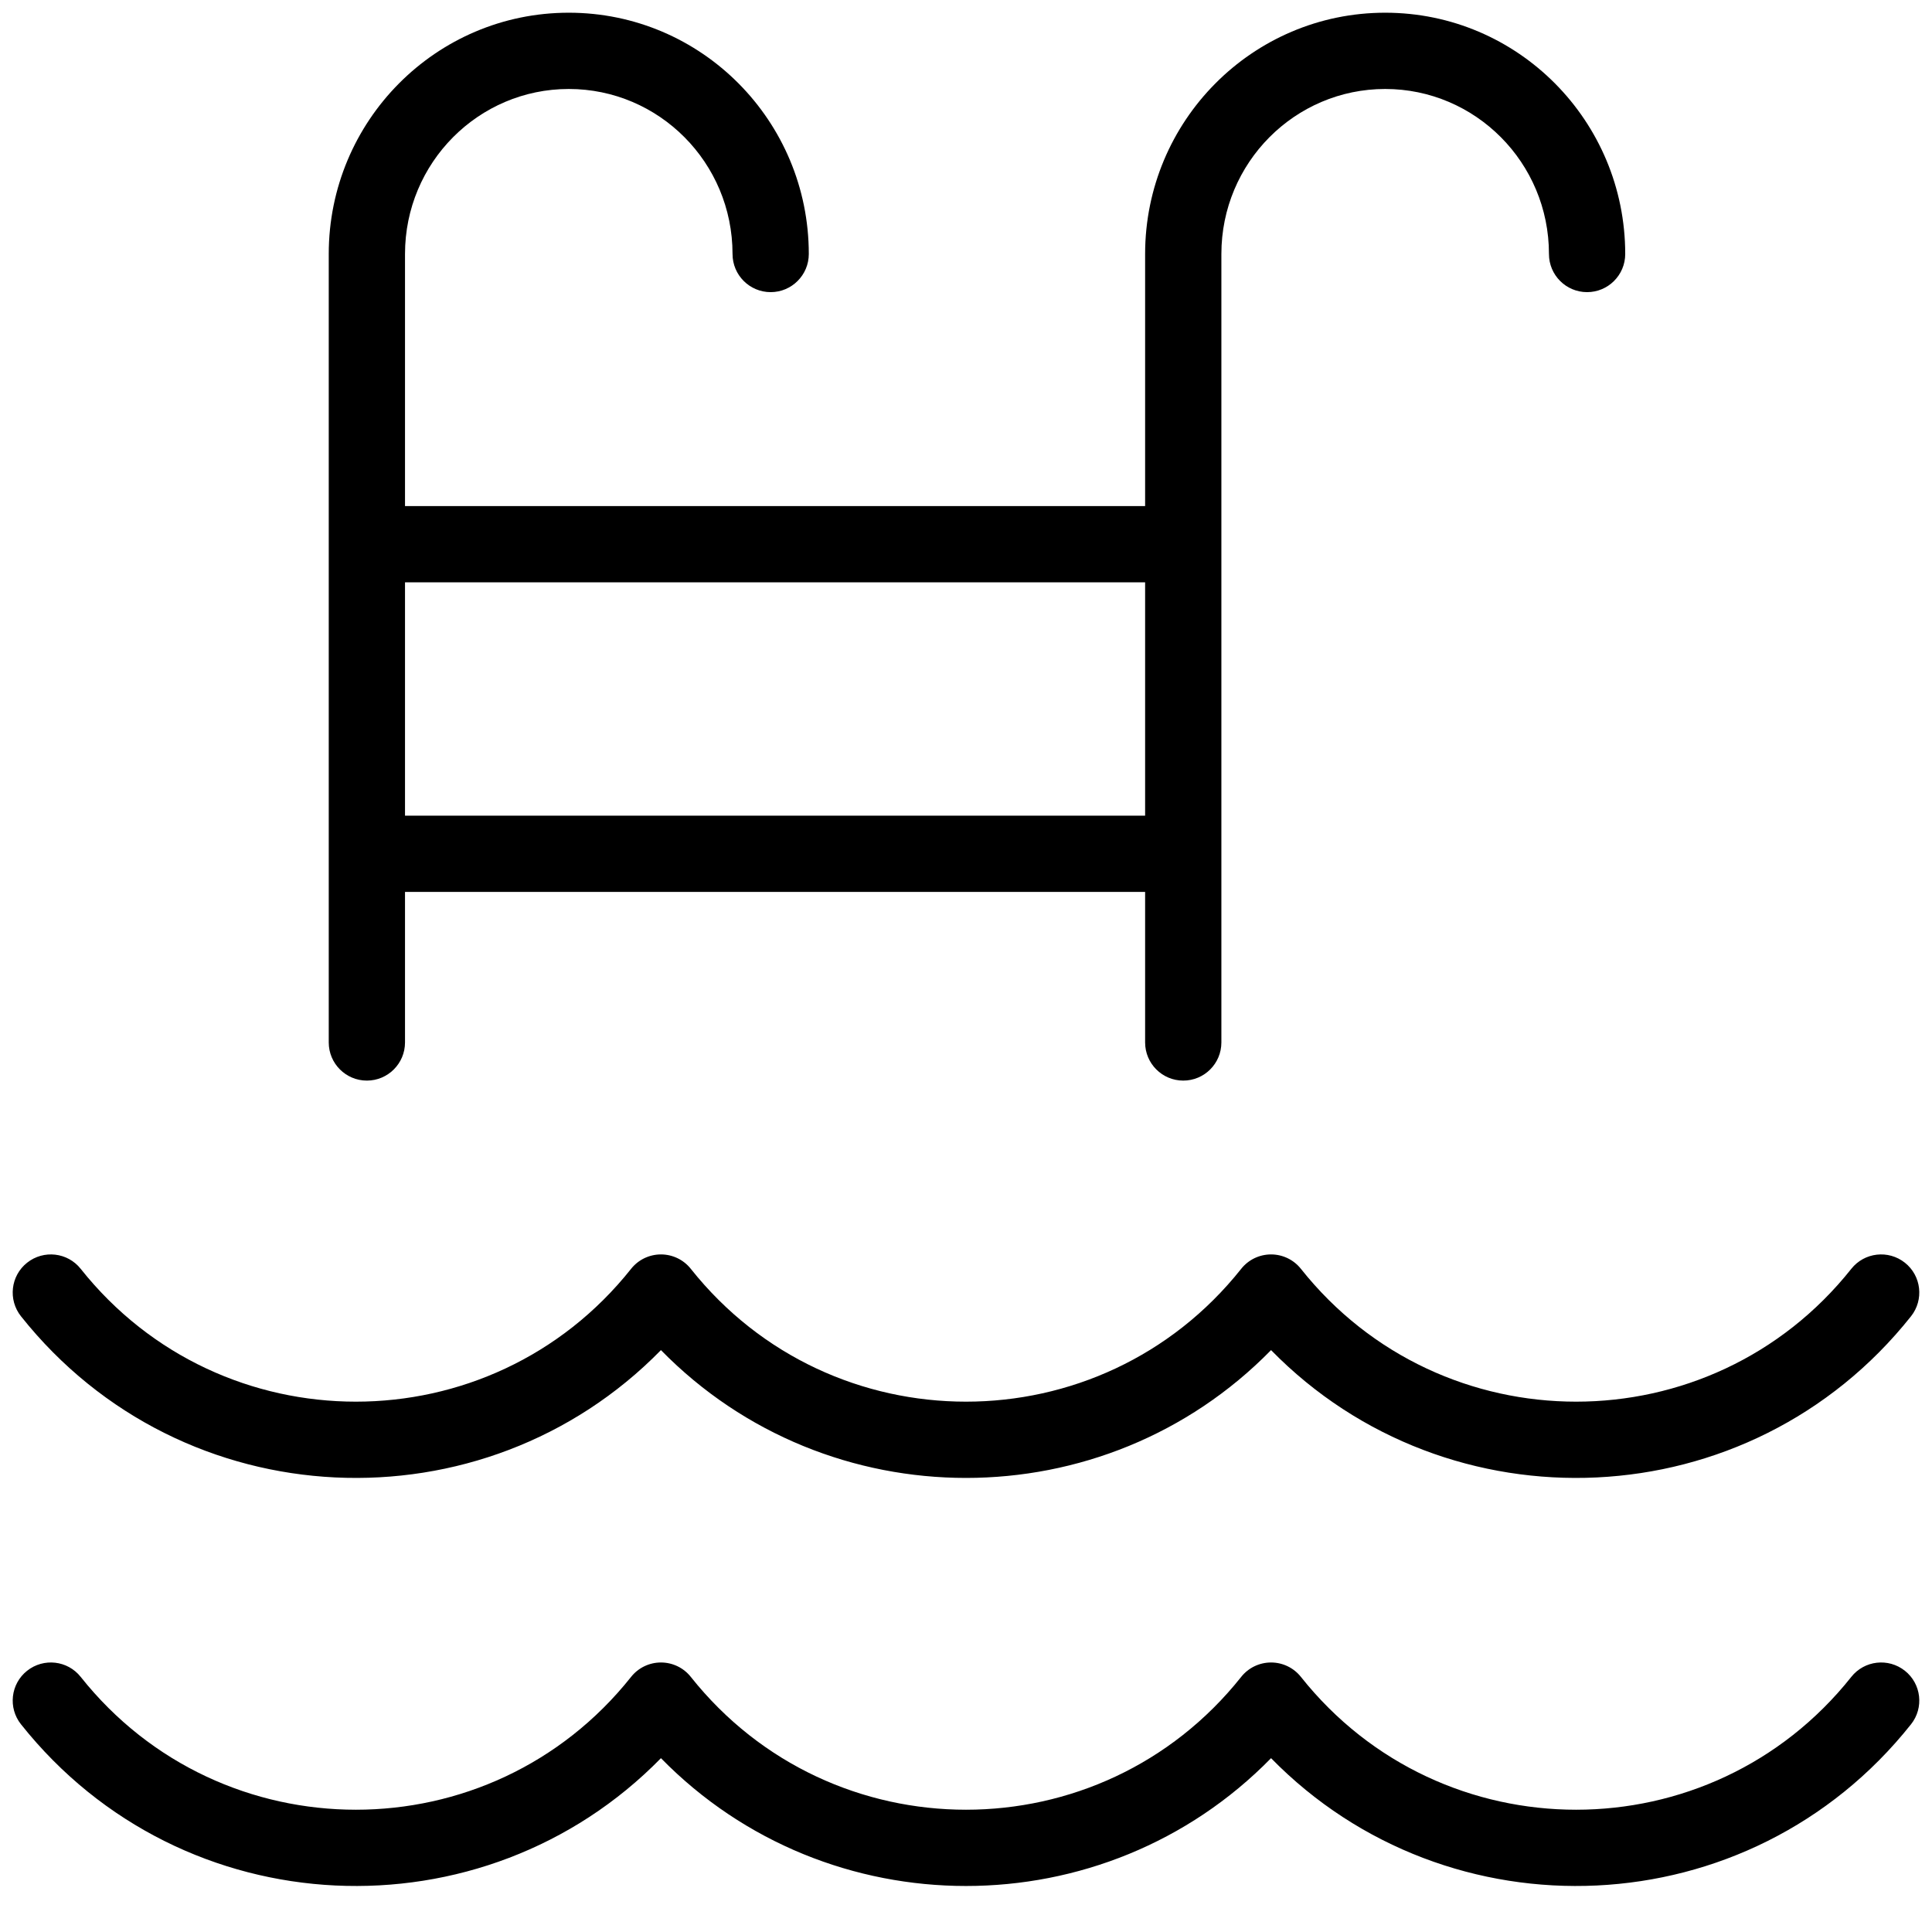<?xml version="1.0" encoding="UTF-8"?> <svg xmlns="http://www.w3.org/2000/svg" width="38" height="38" viewBox="0 0 38 38" fill="none"> <path fill-rule="evenodd" clip-rule="evenodd" d="M11.187 1.75C9.412 1.75 7.966 3.199 7.966 4.996V9.954L22.523 9.954L22.523 4.996C22.523 2.379 24.633 0.25 27.245 0.25C29.857 0.25 31.966 2.379 31.966 4.996C31.966 5.41 31.63 5.746 31.216 5.746C30.802 5.746 30.466 5.41 30.466 4.996C30.466 3.199 29.019 1.75 27.245 1.75C25.47 1.75 24.023 3.199 24.023 4.996V20.504C24.023 20.918 23.688 21.254 23.273 21.254C22.859 21.254 22.523 20.918 22.523 20.504V17.543H7.966V20.504C7.966 20.918 7.63 21.254 7.216 21.254C6.802 21.254 6.466 20.918 6.466 20.504V4.996C6.466 2.379 8.575 0.25 11.187 0.25C13.799 0.25 15.908 2.379 15.908 4.996C15.908 5.41 15.572 5.746 15.158 5.746C14.744 5.746 14.408 5.41 14.408 4.996C14.408 3.199 12.962 1.75 11.187 1.75ZM7.966 16.043H22.523L22.523 11.454L7.966 11.454V16.043Z" fill="black"></path> <path fill-rule="evenodd" clip-rule="evenodd" d="M37.467 32.862C37.791 33.119 37.845 33.591 37.587 33.915C34.406 37.92 28.485 38.142 25 34.581C21.719 37.933 16.281 37.933 13 34.581C9.515 38.142 3.595 37.92 0.413 33.915C0.155 33.591 0.209 33.119 0.533 32.862C0.858 32.604 1.33 32.658 1.587 32.982C4.355 36.466 9.645 36.466 12.413 32.982C12.555 32.803 12.771 32.699 13 32.699C13.229 32.699 13.445 32.803 13.587 32.982C16.355 36.466 21.645 36.466 24.413 32.982C24.555 32.803 24.771 32.699 25 32.699C25.229 32.699 25.445 32.803 25.587 32.982C28.355 36.466 33.645 36.466 36.413 32.982C36.67 32.658 37.142 32.604 37.467 32.862Z" fill="black"></path> <path fill-rule="evenodd" clip-rule="evenodd" d="M37.467 24.836C37.791 25.093 37.845 25.565 37.587 25.89C34.406 29.894 28.485 30.116 25 26.555C21.719 29.907 16.281 29.907 13 26.555C9.515 30.116 3.595 29.894 0.413 25.89C0.155 25.565 0.209 25.093 0.533 24.836C0.858 24.578 1.33 24.632 1.587 24.956C4.355 28.44 9.645 28.44 12.413 24.956C12.555 24.777 12.771 24.673 13 24.673C13.229 24.673 13.445 24.777 13.587 24.956C16.355 28.44 21.645 28.44 24.413 24.956C24.555 24.777 24.771 24.673 25 24.673C25.229 24.673 25.445 24.777 25.587 24.956C28.355 28.44 33.645 28.44 36.413 24.956C36.67 24.632 37.142 24.578 37.467 24.836Z" fill="black"></path> </svg> 